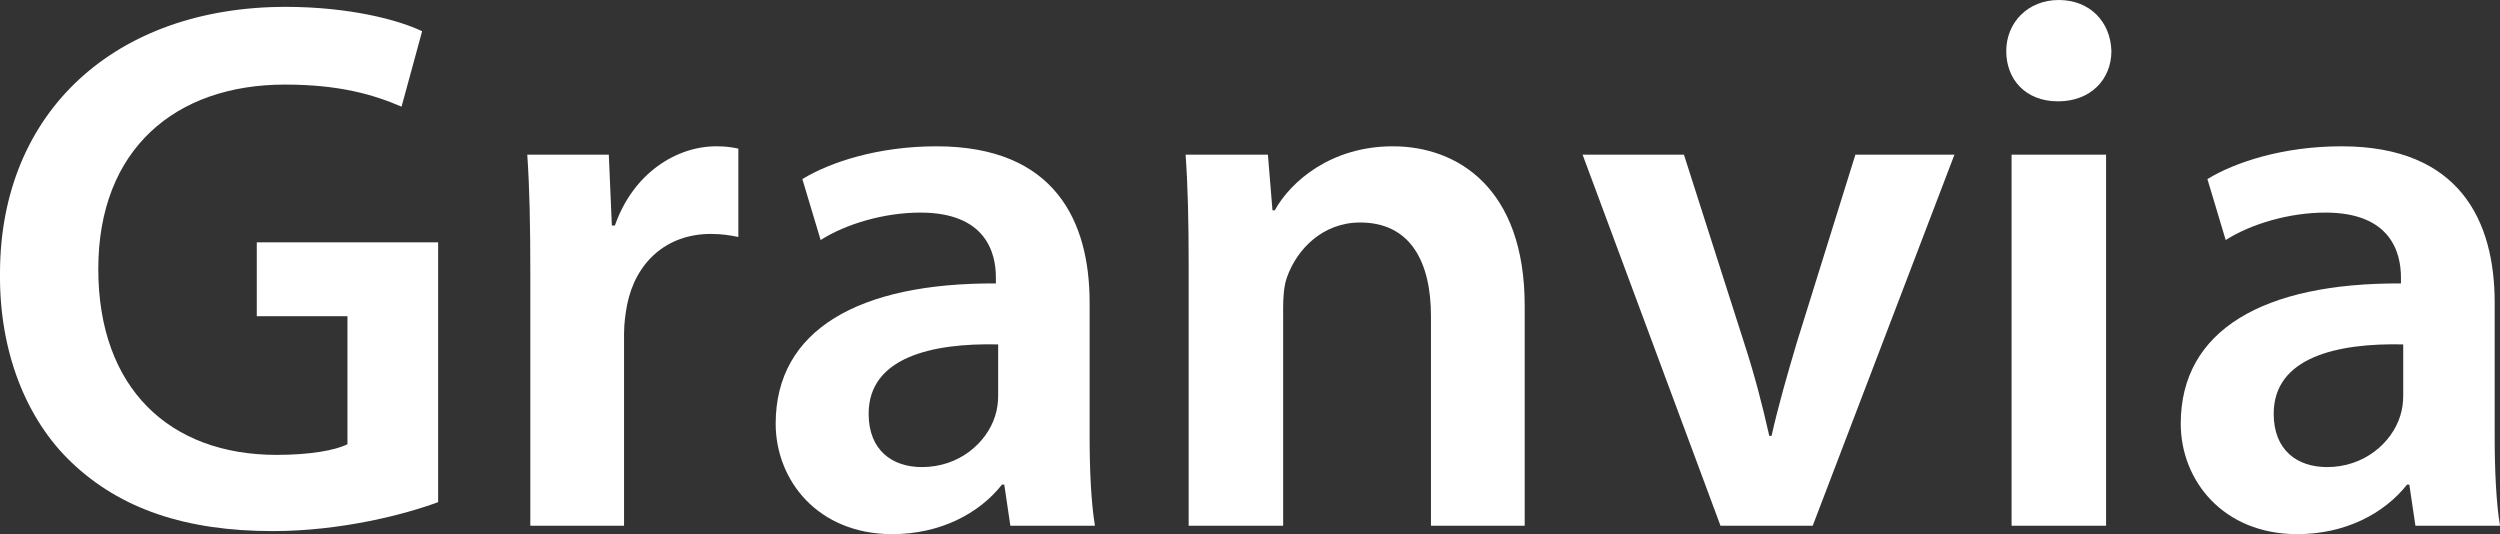 <?xml version="1.0" encoding="UTF-8"?>
<svg id="_レイヤー_2" data-name="レイヤー 2" xmlns="http://www.w3.org/2000/svg" viewBox="0 0 164.05 35.05">
  <rect x="0" y="0" width="164.05" height="35.05" fill="#333333" stroke="none"/>
  <defs>
    <style>
      .cls-1 {
        fill: #fff;
        stroke-width: 0px;
      }
    </style>
  </defs>
  <g id="_レイヤー_1-2" data-name="レイヤー 1">
    <g>
      <path class="cls-1" d="m28.75,32.95c-2.15.8-6.35,1.9-10.85,1.9-5.7,0-10-1.45-13.2-4.5C1.7,27.5-.05,23.05,0,17.95,0,7.3,7.6.45,18.75.45c4.15,0,7.4.85,8.95,1.6l-1.35,4.95c-1.85-.8-4.1-1.45-7.65-1.45-7.2,0-12.25,4.25-12.25,12.1s4.7,12.2,11.7,12.2c2.2,0,3.85-.3,4.65-.7v-8.4h-5.95v-4.85h11.9v17.05Z"/>
      <path class="cls-1" d="m34.8,18c0-3.3-.05-5.65-.2-7.85h5.35l.2,4.65h.2c1.2-3.45,4.05-5.2,6.65-5.2.6,0,.95.05,1.45.15v5.8c-.5-.1-1.05-.2-1.8-.2-2.95,0-4.95,1.9-5.5,4.65-.1.55-.2,1.2-.2,1.9v12.6h-6.15v-16.5Z"/>
      <path class="cls-1" d="m66.3,34.5l-.4-2.7h-.15c-1.5,1.9-4.05,3.25-7.2,3.25-4.9,0-7.65-3.55-7.65-7.25,0-6.15,5.45-9.25,14.45-9.2v-.4c0-1.6-.65-4.25-4.95-4.25-2.4,0-4.9.75-6.55,1.8l-1.2-4c1.8-1.1,4.95-2.15,8.8-2.15,7.8,0,10.05,4.95,10.05,10.25v8.8c0,2.2.1,4.35.35,5.85h-5.55Zm-.8-11.9c-4.35-.1-8.5.85-8.5,4.55,0,2.4,1.55,3.5,3.5,3.5,2.45,0,4.25-1.6,4.8-3.35.15-.45.2-.95.2-1.35v-3.35Z"/>
      <path class="cls-1" d="m78,17.4c0-2.8-.05-5.15-.2-7.25h5.4l.3,3.65h.15c1.05-1.9,3.7-4.2,7.75-4.2,4.25,0,8.65,2.75,8.65,10.45v14.45h-6.15v-13.75c0-3.5-1.3-6.15-4.65-6.15-2.45,0-4.15,1.75-4.8,3.6-.2.55-.25,1.3-.25,2v14.3h-6.2v-17.1Z"/>
      <path class="cls-1" d="m110.5,10.15l3.95,12.35c.7,2.15,1.2,4.1,1.65,6.1h.15c.45-2,1-3.9,1.65-6.1l3.85-12.35h6.5l-9.3,24.35h-6.05l-9.05-24.35h6.65Z"/>
      <path class="cls-1" d="m138.55,3.35c0,1.85-1.35,3.3-3.5,3.3s-3.4-1.45-3.4-3.3,1.4-3.35,3.45-3.35,3.4,1.45,3.45,3.35Zm-6.55,31.15V10.15h6.2v24.35h-6.2Z"/>
      <path class="cls-1" d="m158.5,34.5l-.4-2.7h-.15c-1.5,1.9-4.05,3.25-7.2,3.25-4.9,0-7.65-3.55-7.65-7.25,0-6.15,5.45-9.25,14.45-9.2v-.4c0-1.6-.65-4.25-4.95-4.25-2.4,0-4.9.75-6.55,1.8l-1.2-4c1.8-1.1,4.95-2.15,8.8-2.15,7.8,0,10.05,4.95,10.05,10.25v8.8c0,2.2.1,4.35.35,5.85h-5.55Zm-.8-11.9c-4.35-.1-8.5.85-8.5,4.55,0,2.4,1.55,3.5,3.5,3.5,2.45,0,4.25-1.6,4.8-3.35.15-.45.2-.95.2-1.35v-3.35Z"/>
    </g>
  </g>
</svg>